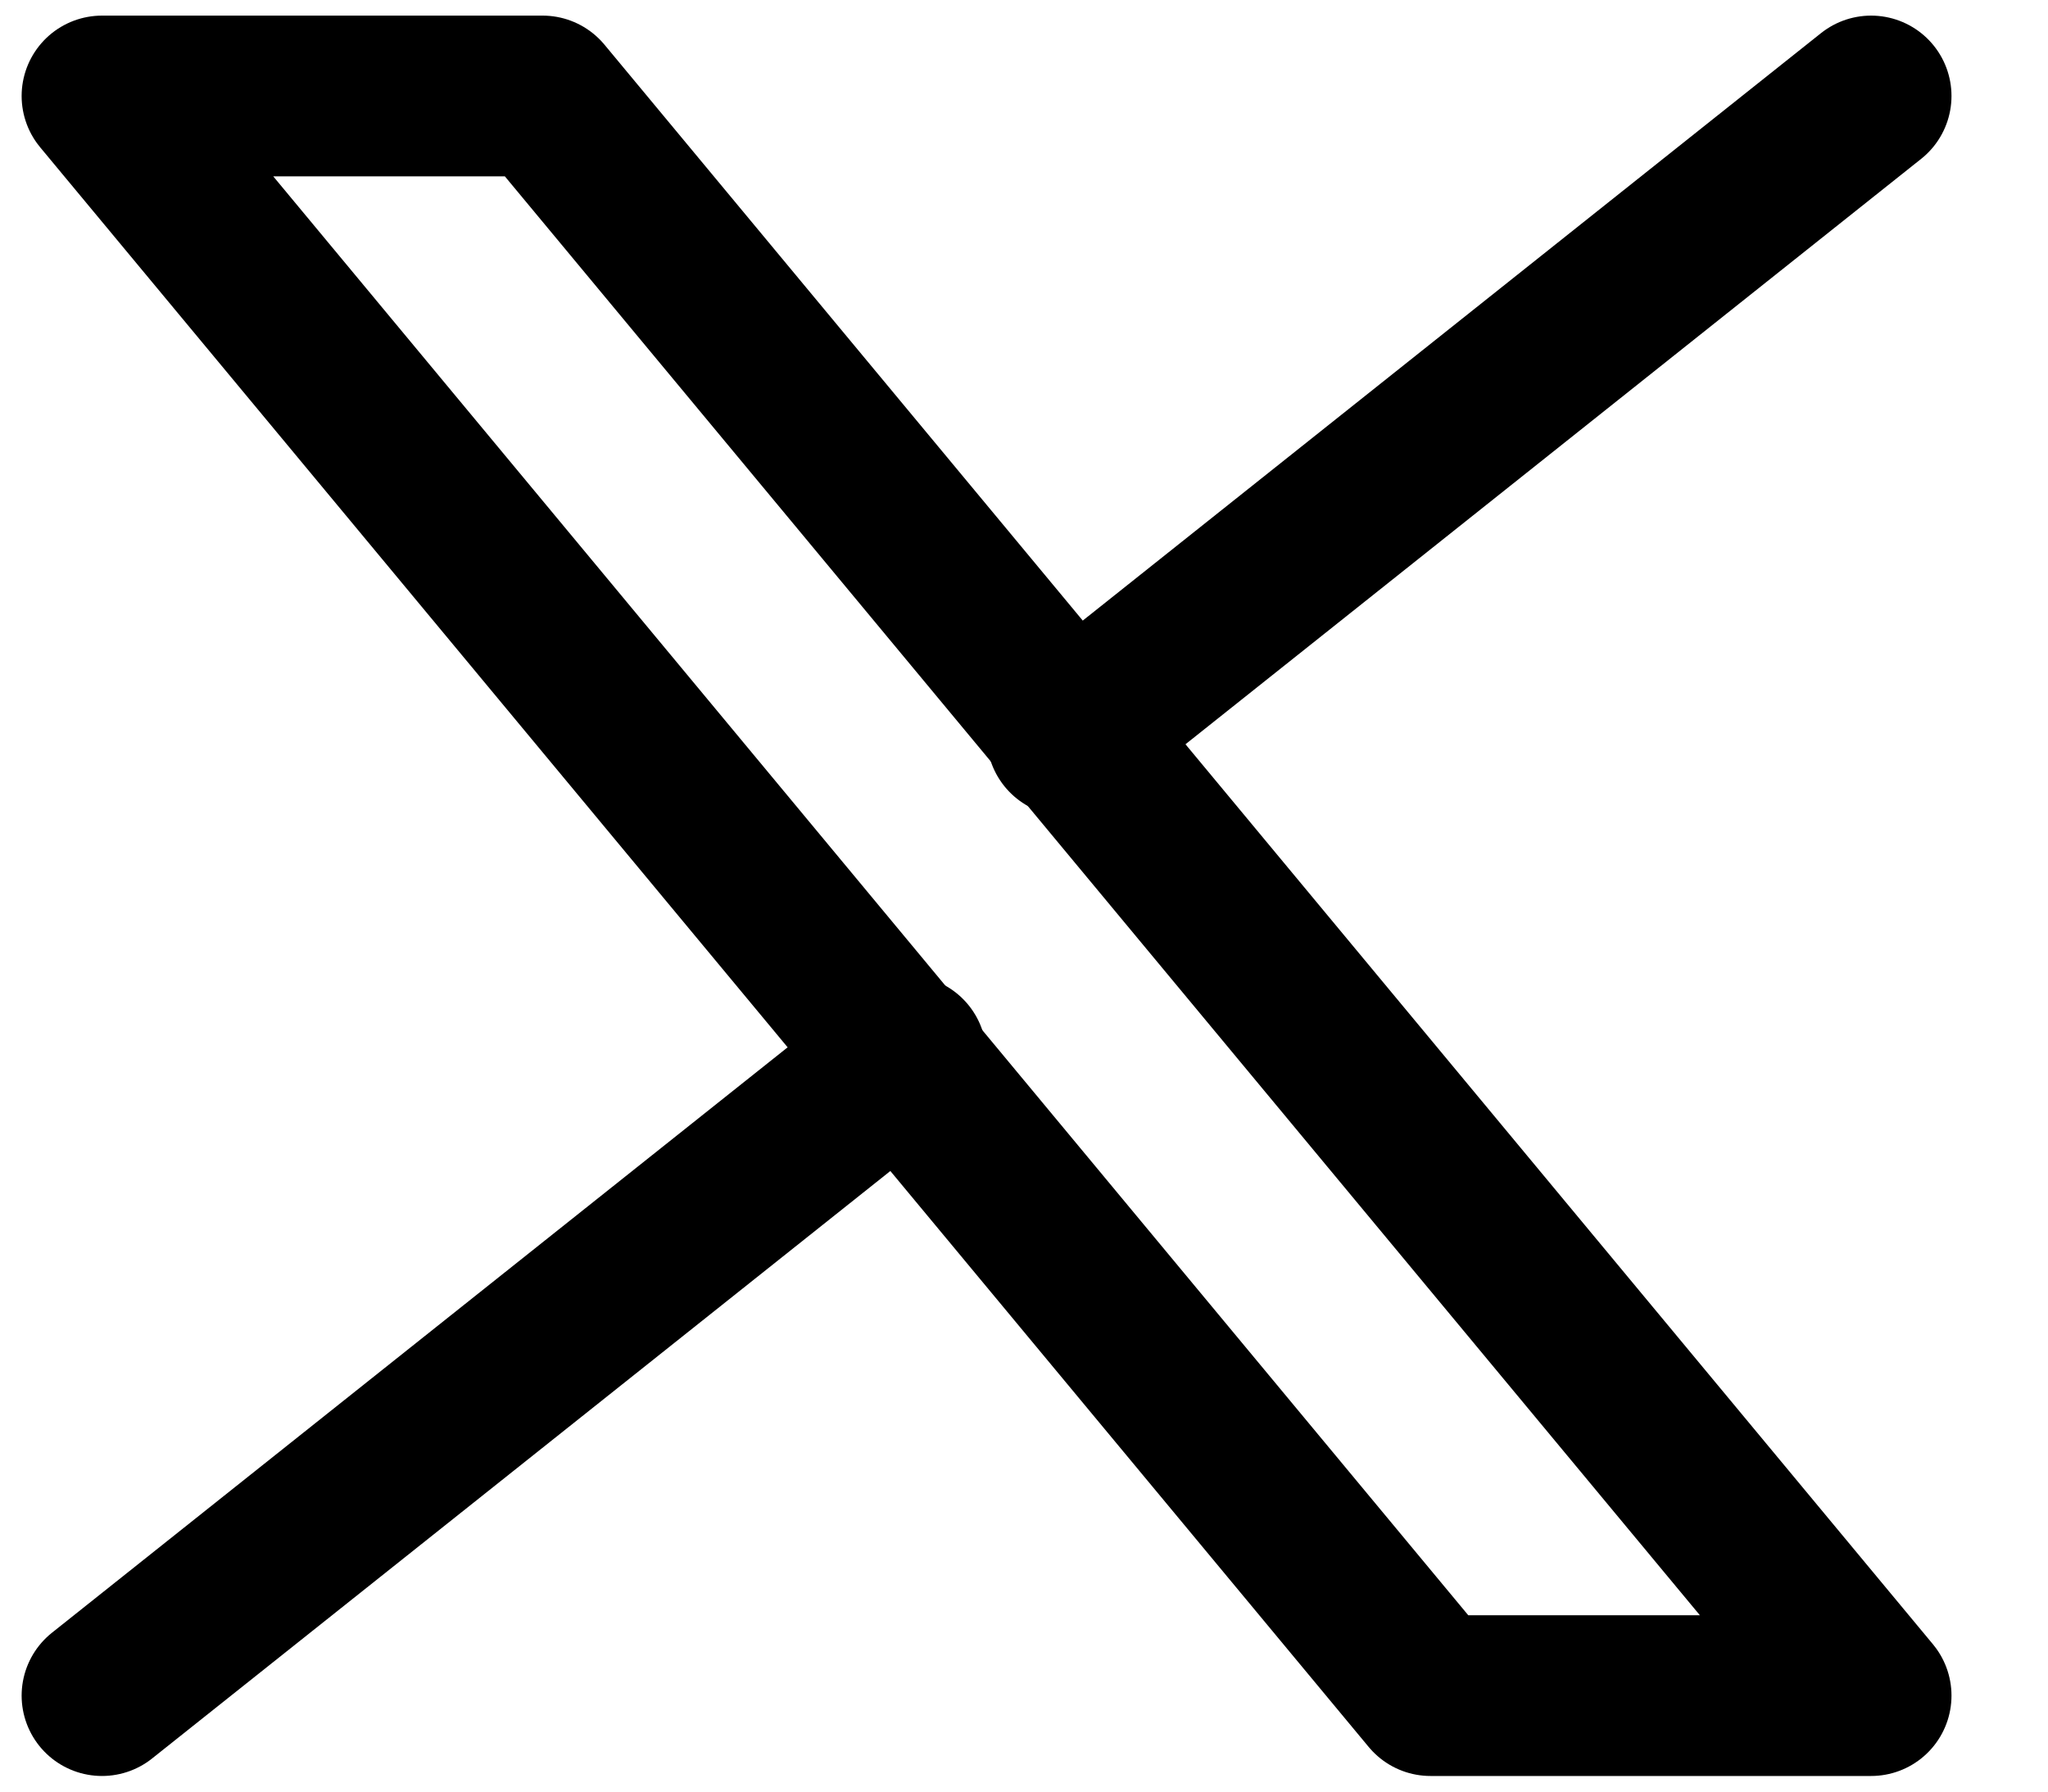 <svg width="16" height="14" viewBox="0 0 16 14" fill="none" xmlns="http://www.w3.org/2000/svg">
<path d="M11.176 13.25L0.797 0.75H4.239L14.618 13.25H11.176Z" stroke="black" stroke-width="1.256" stroke-linecap="round" stroke-linejoin="round"/>
<path d="M14.618 0.75L8.336 5.75" stroke="black" stroke-width="1.256" stroke-linecap="round" stroke-linejoin="round"/>
<path d="M0.797 13.25L7.079 8.25" stroke="black" stroke-width="1.256" stroke-linecap="round" stroke-linejoin="round"/>
</svg>
